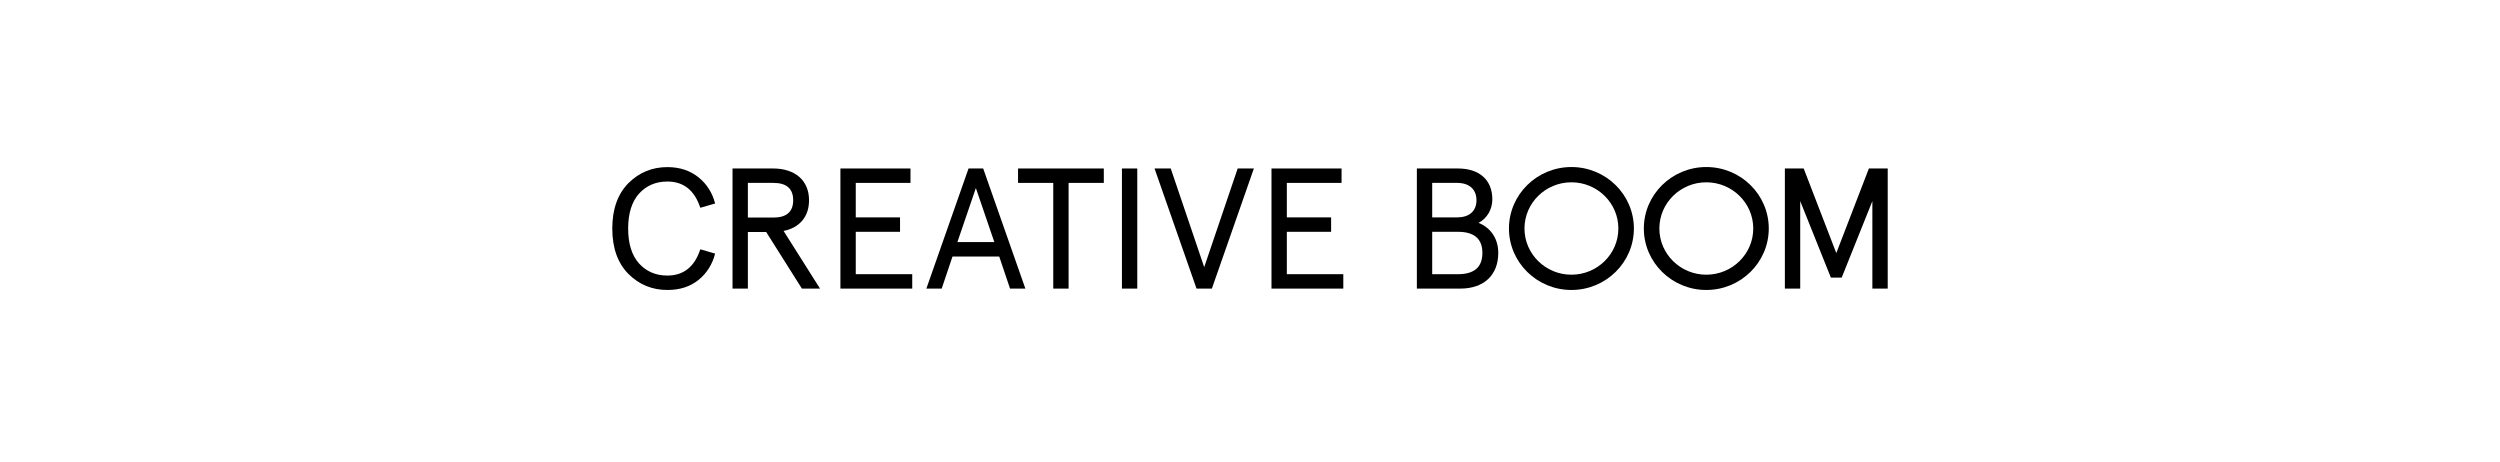 <svg width="449" height="83" viewBox="0 0 449 83" fill="none" xmlns="http://www.w3.org/2000/svg">
<path fill-rule="evenodd" clip-rule="evenodd" d="M128.437 45.545C127.936 47.487 126.935 49.09 125.432 50.292C123.929 51.494 122.082 52.079 119.86 52.079C117.136 52.079 114.788 51.123 112.846 49.182C110.938 47.24 109.967 44.53 109.967 41.046C109.967 37.563 110.938 34.852 112.846 32.911C114.788 30.969 117.136 30.013 119.86 30.013C122.082 30.013 123.929 30.63 125.432 31.832C126.935 33.033 127.936 34.605 128.437 36.548L125.776 37.318C124.743 34.174 122.771 32.603 119.86 32.603C117.762 32.603 116.071 33.342 114.757 34.791C113.472 36.239 112.815 38.334 112.815 41.046C112.815 43.759 113.472 45.853 114.757 47.302C116.071 48.75 117.762 49.49 119.86 49.49C122.771 49.49 124.743 47.918 125.776 44.775L128.437 45.545Z" fill="black"/>
<path fill-rule="evenodd" clip-rule="evenodd" d="M144.02 51.832L137.603 41.662H134.316V51.832H131.561V30.26H138.856C142.768 30.26 145.304 32.386 145.304 35.962C145.304 38.92 143.614 40.892 140.733 41.477L147.275 51.832H144.02ZM134.316 32.848V39.074H138.918C141.266 39.074 142.456 38.026 142.456 35.962C142.456 33.897 141.266 32.848 138.918 32.848H134.316Z" fill="black"/>
<path fill-rule="evenodd" clip-rule="evenodd" d="M150.939 30.26V51.833H163.838V49.245H153.694V41.632H161.646V39.043H153.694V32.848H163.524V30.26H150.939Z" fill="black"/>
<path fill-rule="evenodd" clip-rule="evenodd" d="M173.95 30.26L166.374 51.833H169.129L171.07 46.069H179.461L181.4 51.833H184.156L176.58 30.26H173.95ZM175.266 33.774L178.583 43.481H171.947L175.266 33.774Z" fill="black"/>
<path fill-rule="evenodd" clip-rule="evenodd" d="M182.841 30.26V32.848H189.165V51.833H191.92V32.848H198.244V30.26H182.841Z" fill="black"/>
<path fill-rule="evenodd" clip-rule="evenodd" d="M201.499 51.833H204.254V30.26H201.499V51.833Z" fill="black"/>
<path fill-rule="evenodd" clip-rule="evenodd" d="M222.287 30.26L216.275 47.98L210.265 30.26H207.354L214.897 51.833H217.653L225.197 30.26H222.287Z" fill="black"/>
<path fill-rule="evenodd" clip-rule="evenodd" d="M228.36 30.26V51.833H241.258V49.245H231.115V41.632H239.067V39.043H231.115V32.848H240.943V30.26H228.36Z" fill="black"/>
<path fill-rule="evenodd" clip-rule="evenodd" d="M254.468 30.26H261.856C265.707 30.26 268.024 32.325 268.024 35.807C268.024 37.656 267.022 39.259 265.551 40.029C267.711 40.893 269.089 42.833 269.089 45.422C269.089 49.398 266.521 51.832 262.263 51.832H254.468V30.26ZM257.223 32.848V39.043H261.7C263.83 39.043 265.174 37.964 265.174 35.962C265.174 33.959 263.83 32.848 261.7 32.848H257.223ZM257.223 41.632V49.245H261.856C264.768 49.245 266.239 47.98 266.239 45.422C266.239 42.895 264.768 41.632 261.856 41.632H257.223Z" fill="black"/>
<path fill-rule="evenodd" clip-rule="evenodd" d="M335.652 30.26L329.798 45.454L323.943 30.26H320.562V51.833H323.318V36.115L328.827 49.861H330.768L336.277 36.115V51.833H339.033V30.26H335.652Z" fill="black"/>
<path fill-rule="evenodd" clip-rule="evenodd" d="M306.452 32.742C301.803 32.742 298.021 36.465 298.021 41.039C298.021 45.612 301.803 49.336 306.452 49.336C311.102 49.336 314.885 45.612 314.885 41.039C314.885 36.465 311.102 32.742 306.452 32.742ZM306.452 52.079C300.266 52.079 295.233 47.127 295.233 41.039C295.233 34.95 300.266 29.999 306.452 29.999C312.64 29.999 317.672 34.95 317.672 41.039C317.672 47.127 312.64 52.079 306.452 52.079Z" fill="black"/>
<path fill-rule="evenodd" clip-rule="evenodd" d="M282.227 32.742C277.578 32.742 273.796 36.465 273.796 41.039C273.796 45.612 277.578 49.336 282.227 49.336C286.877 49.336 290.659 45.612 290.659 41.039C290.659 36.465 286.877 32.742 282.227 32.742ZM282.227 52.079C276.041 52.079 271.008 47.127 271.008 41.039C271.008 34.95 276.041 29.999 282.227 29.999C288.415 29.999 293.447 34.95 293.447 41.039C293.447 47.127 288.415 52.079 282.227 52.079Z" fill="black"/>
</svg>
